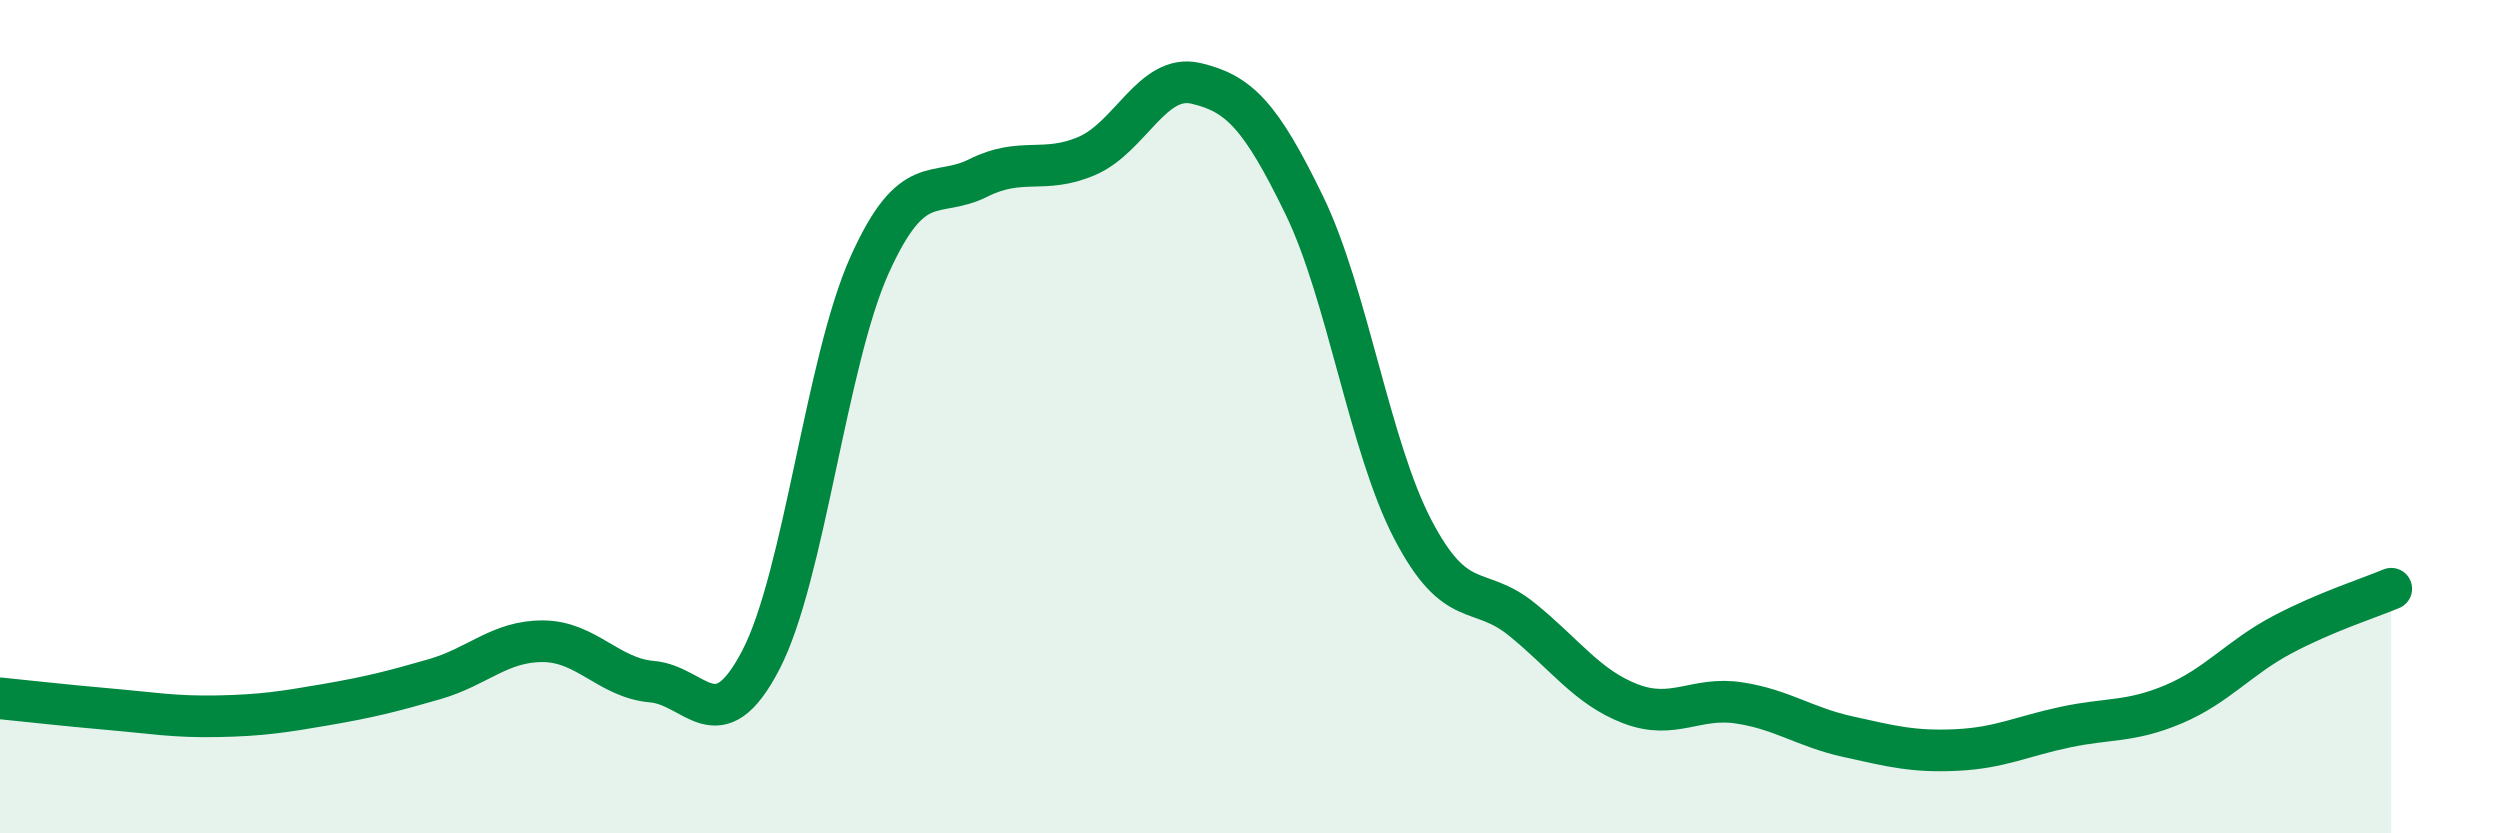
    <svg width="60" height="20" viewBox="0 0 60 20" xmlns="http://www.w3.org/2000/svg">
      <path
        d="M 0,16.76 C 0.52,16.81 1.57,16.93 2.61,17.02 C 3.65,17.11 4.18,17.21 5.22,17.19 C 6.26,17.17 6.79,17.09 7.83,16.91 C 8.87,16.73 9.39,16.6 10.43,16.3 C 11.47,16 12,15.38 13.04,15.39 C 14.08,15.4 14.61,16.27 15.65,16.36 C 16.69,16.45 17.22,17.84 18.26,15.84 C 19.3,13.84 19.83,8.67 20.87,6.36 C 21.91,4.05 22.44,4.79 23.48,4.27 C 24.52,3.75 25.05,4.19 26.09,3.74 C 27.13,3.29 27.66,1.76 28.7,2 C 29.74,2.24 30.26,2.78 31.3,4.92 C 32.34,7.06 32.87,10.72 33.91,12.71 C 34.95,14.7 35.48,14.02 36.52,14.86 C 37.56,15.7 38.09,16.49 39.13,16.89 C 40.17,17.29 40.7,16.71 41.74,16.87 C 42.78,17.03 43.31,17.45 44.35,17.68 C 45.39,17.91 45.92,18.05 46.96,18 C 48,17.95 48.53,17.67 49.57,17.45 C 50.61,17.23 51.13,17.34 52.17,16.9 C 53.21,16.46 53.74,15.78 54.78,15.23 C 55.82,14.68 56.87,14.35 57.39,14.13L57.39 20L0 20Z"
        fill="#008740"
        opacity="0.1"
        stroke-linecap="round"
        stroke-linejoin="round"
      />
      <path
        d="M 0,16.76 C 0.52,16.81 1.57,16.93 2.61,17.02 C 3.65,17.11 4.18,17.21 5.22,17.19 C 6.26,17.17 6.79,17.09 7.83,16.91 C 8.87,16.73 9.39,16.6 10.43,16.3 C 11.47,16 12,15.38 13.04,15.39 C 14.08,15.4 14.61,16.27 15.65,16.36 C 16.69,16.45 17.22,17.84 18.26,15.84 C 19.3,13.84 19.83,8.67 20.87,6.36 C 21.91,4.05 22.44,4.79 23.48,4.27 C 24.52,3.75 25.05,4.19 26.09,3.74 C 27.13,3.29 27.66,1.76 28.7,2 C 29.74,2.24 30.26,2.78 31.3,4.92 C 32.34,7.06 32.87,10.72 33.91,12.71 C 34.95,14.7 35.48,14.02 36.52,14.86 C 37.56,15.7 38.09,16.49 39.13,16.89 C 40.17,17.29 40.7,16.71 41.74,16.87 C 42.78,17.03 43.31,17.45 44.35,17.68 C 45.39,17.91 45.92,18.05 46.96,18 C 48,17.95 48.53,17.67 49.57,17.45 C 50.61,17.23 51.13,17.34 52.17,16.9 C 53.21,16.46 53.74,15.78 54.78,15.23 C 55.82,14.68 56.87,14.35 57.39,14.13"
        stroke="#008740"
        stroke-width="1"
        fill="none"
        stroke-linecap="round"
        stroke-linejoin="round"
      />
    </svg>
  